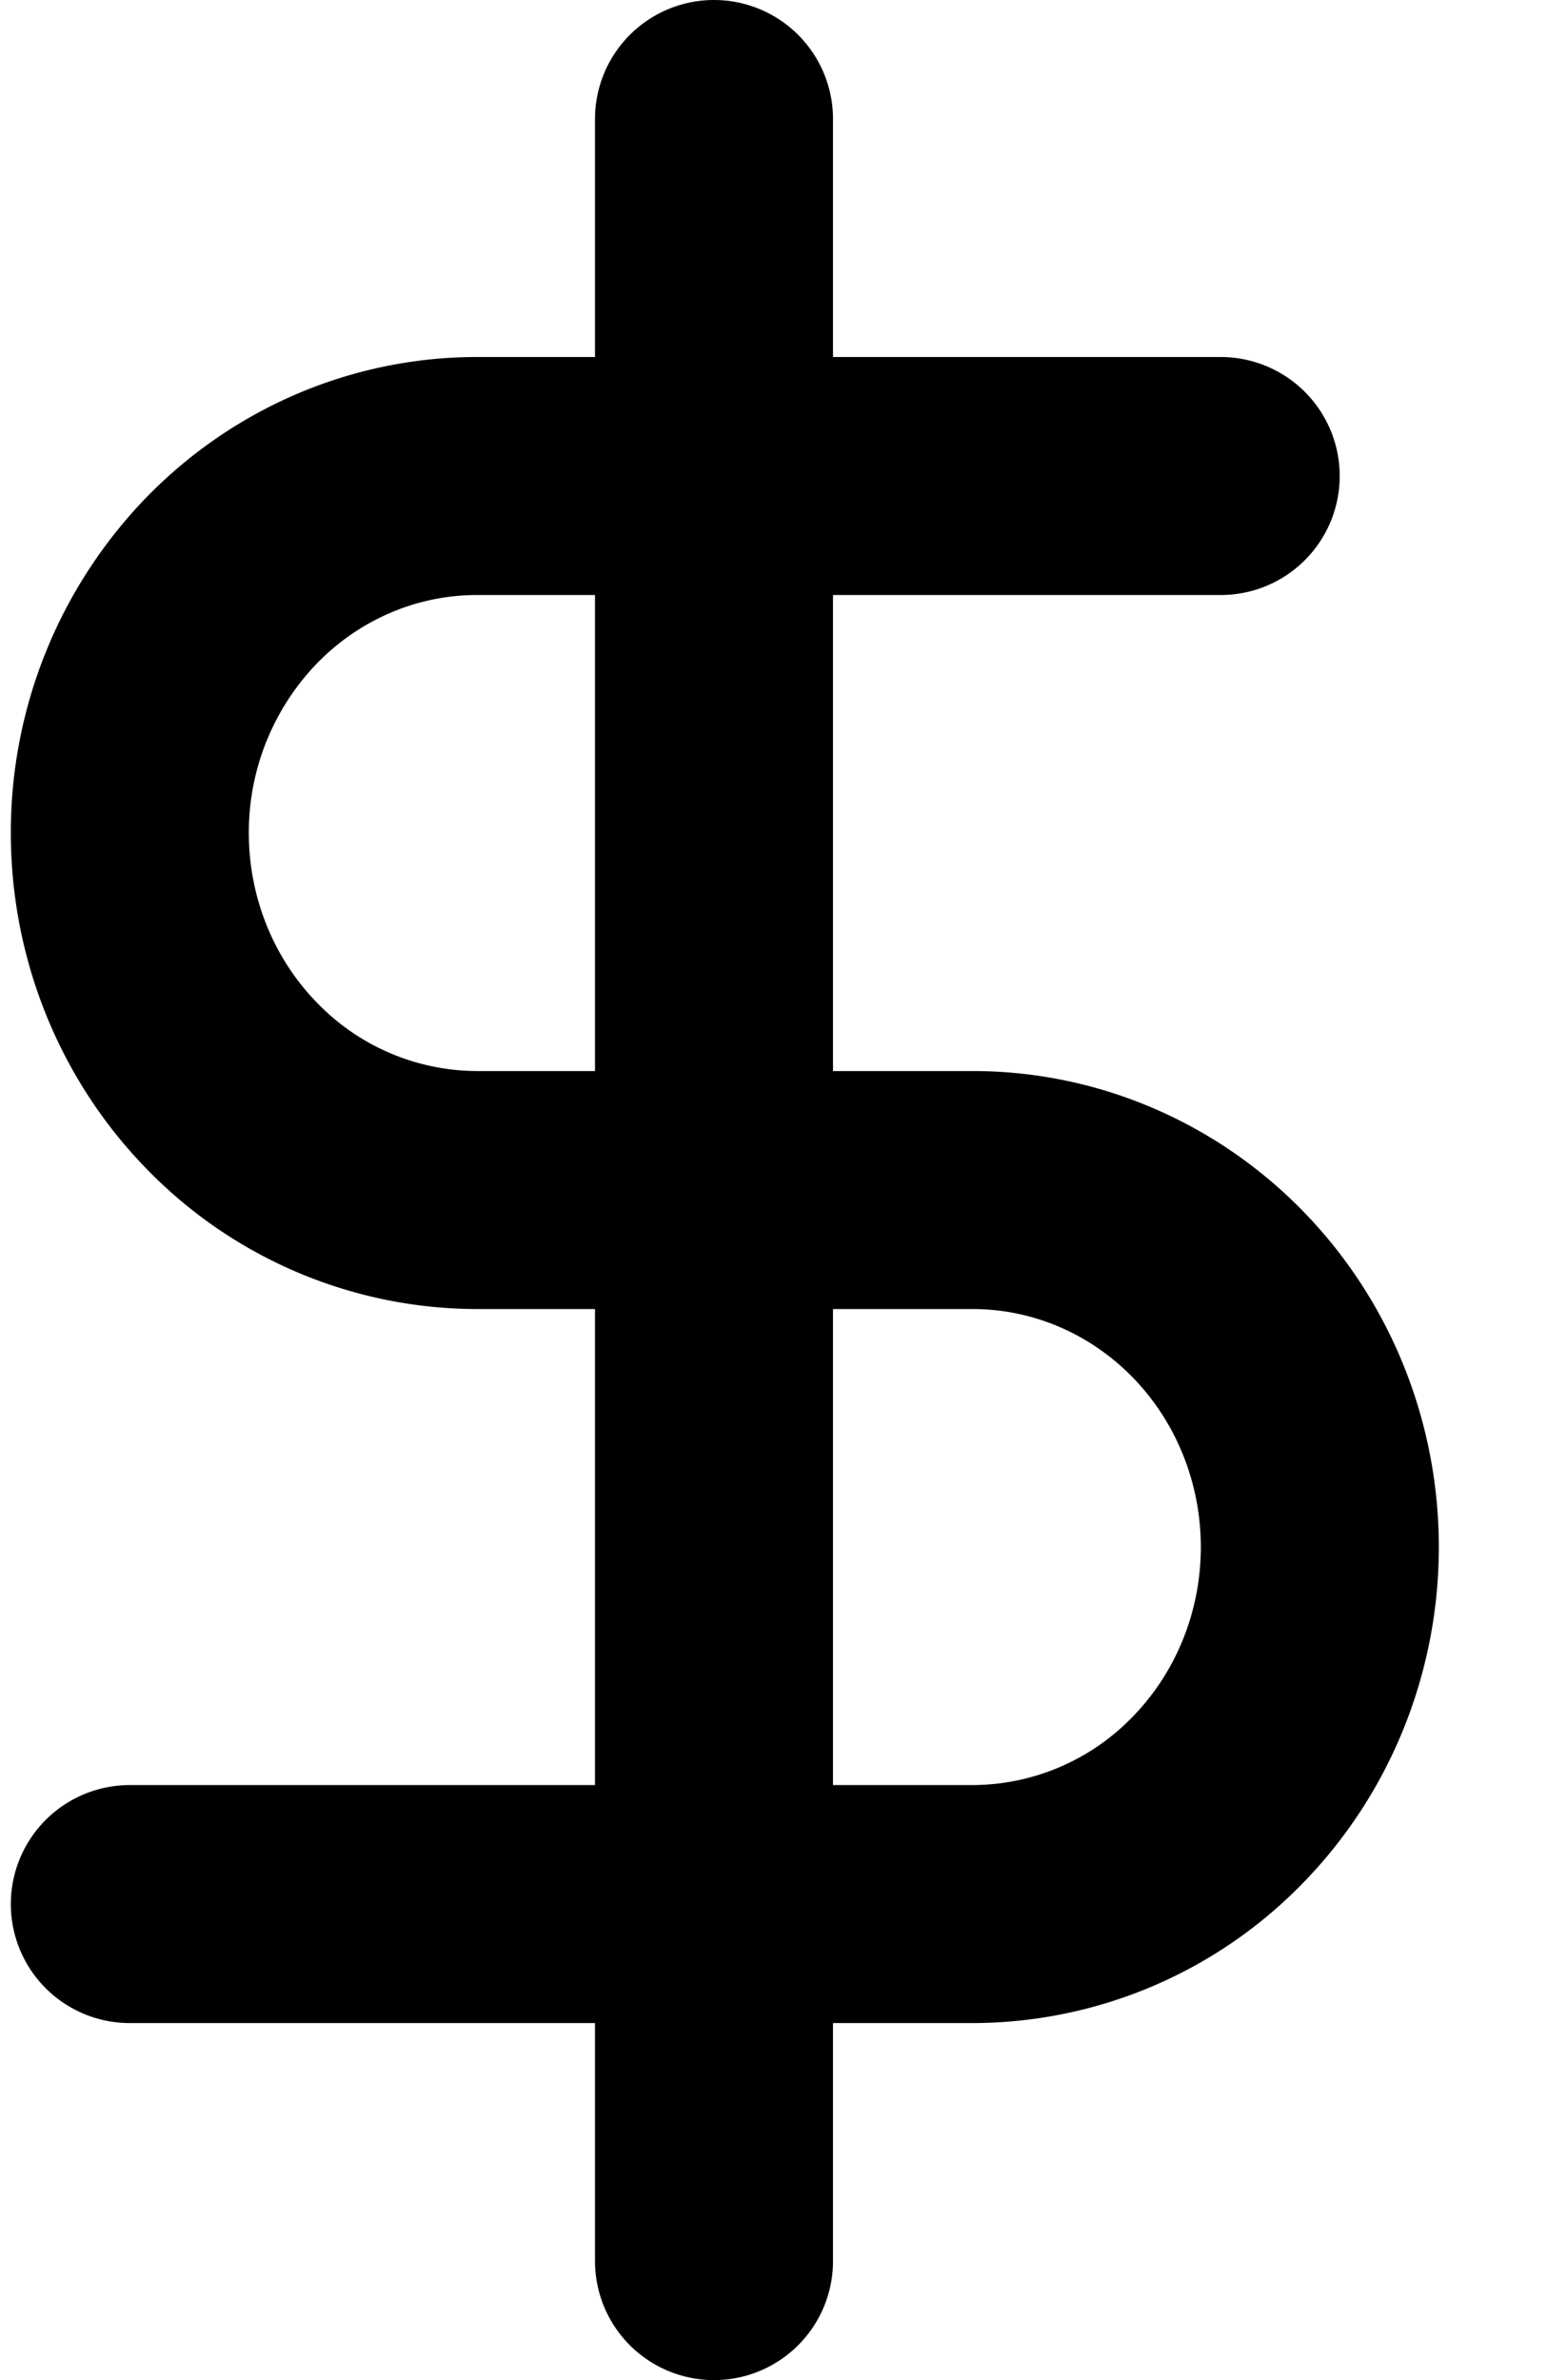 <svg width="13" height="20" fill="none" xmlns="http://www.w3.org/2000/svg"><path d="M6 1v18M10.258 4h-6.25c-.774 0-1.516.316-2.063.879A3.044 3.044 0 0 0 1.091 7c0 .796.307 1.559.854 2.121A2.876 2.876 0 0 0 4.008 10h4.166c.774 0 1.516.316 2.063.879.547.562.854 1.325.854 2.121s-.307 1.559-.854 2.121A2.876 2.876 0 0 1 8.174 16H1.091" stroke="#000" stroke-width="2" stroke-linecap="round" stroke-linejoin="round"/></svg>